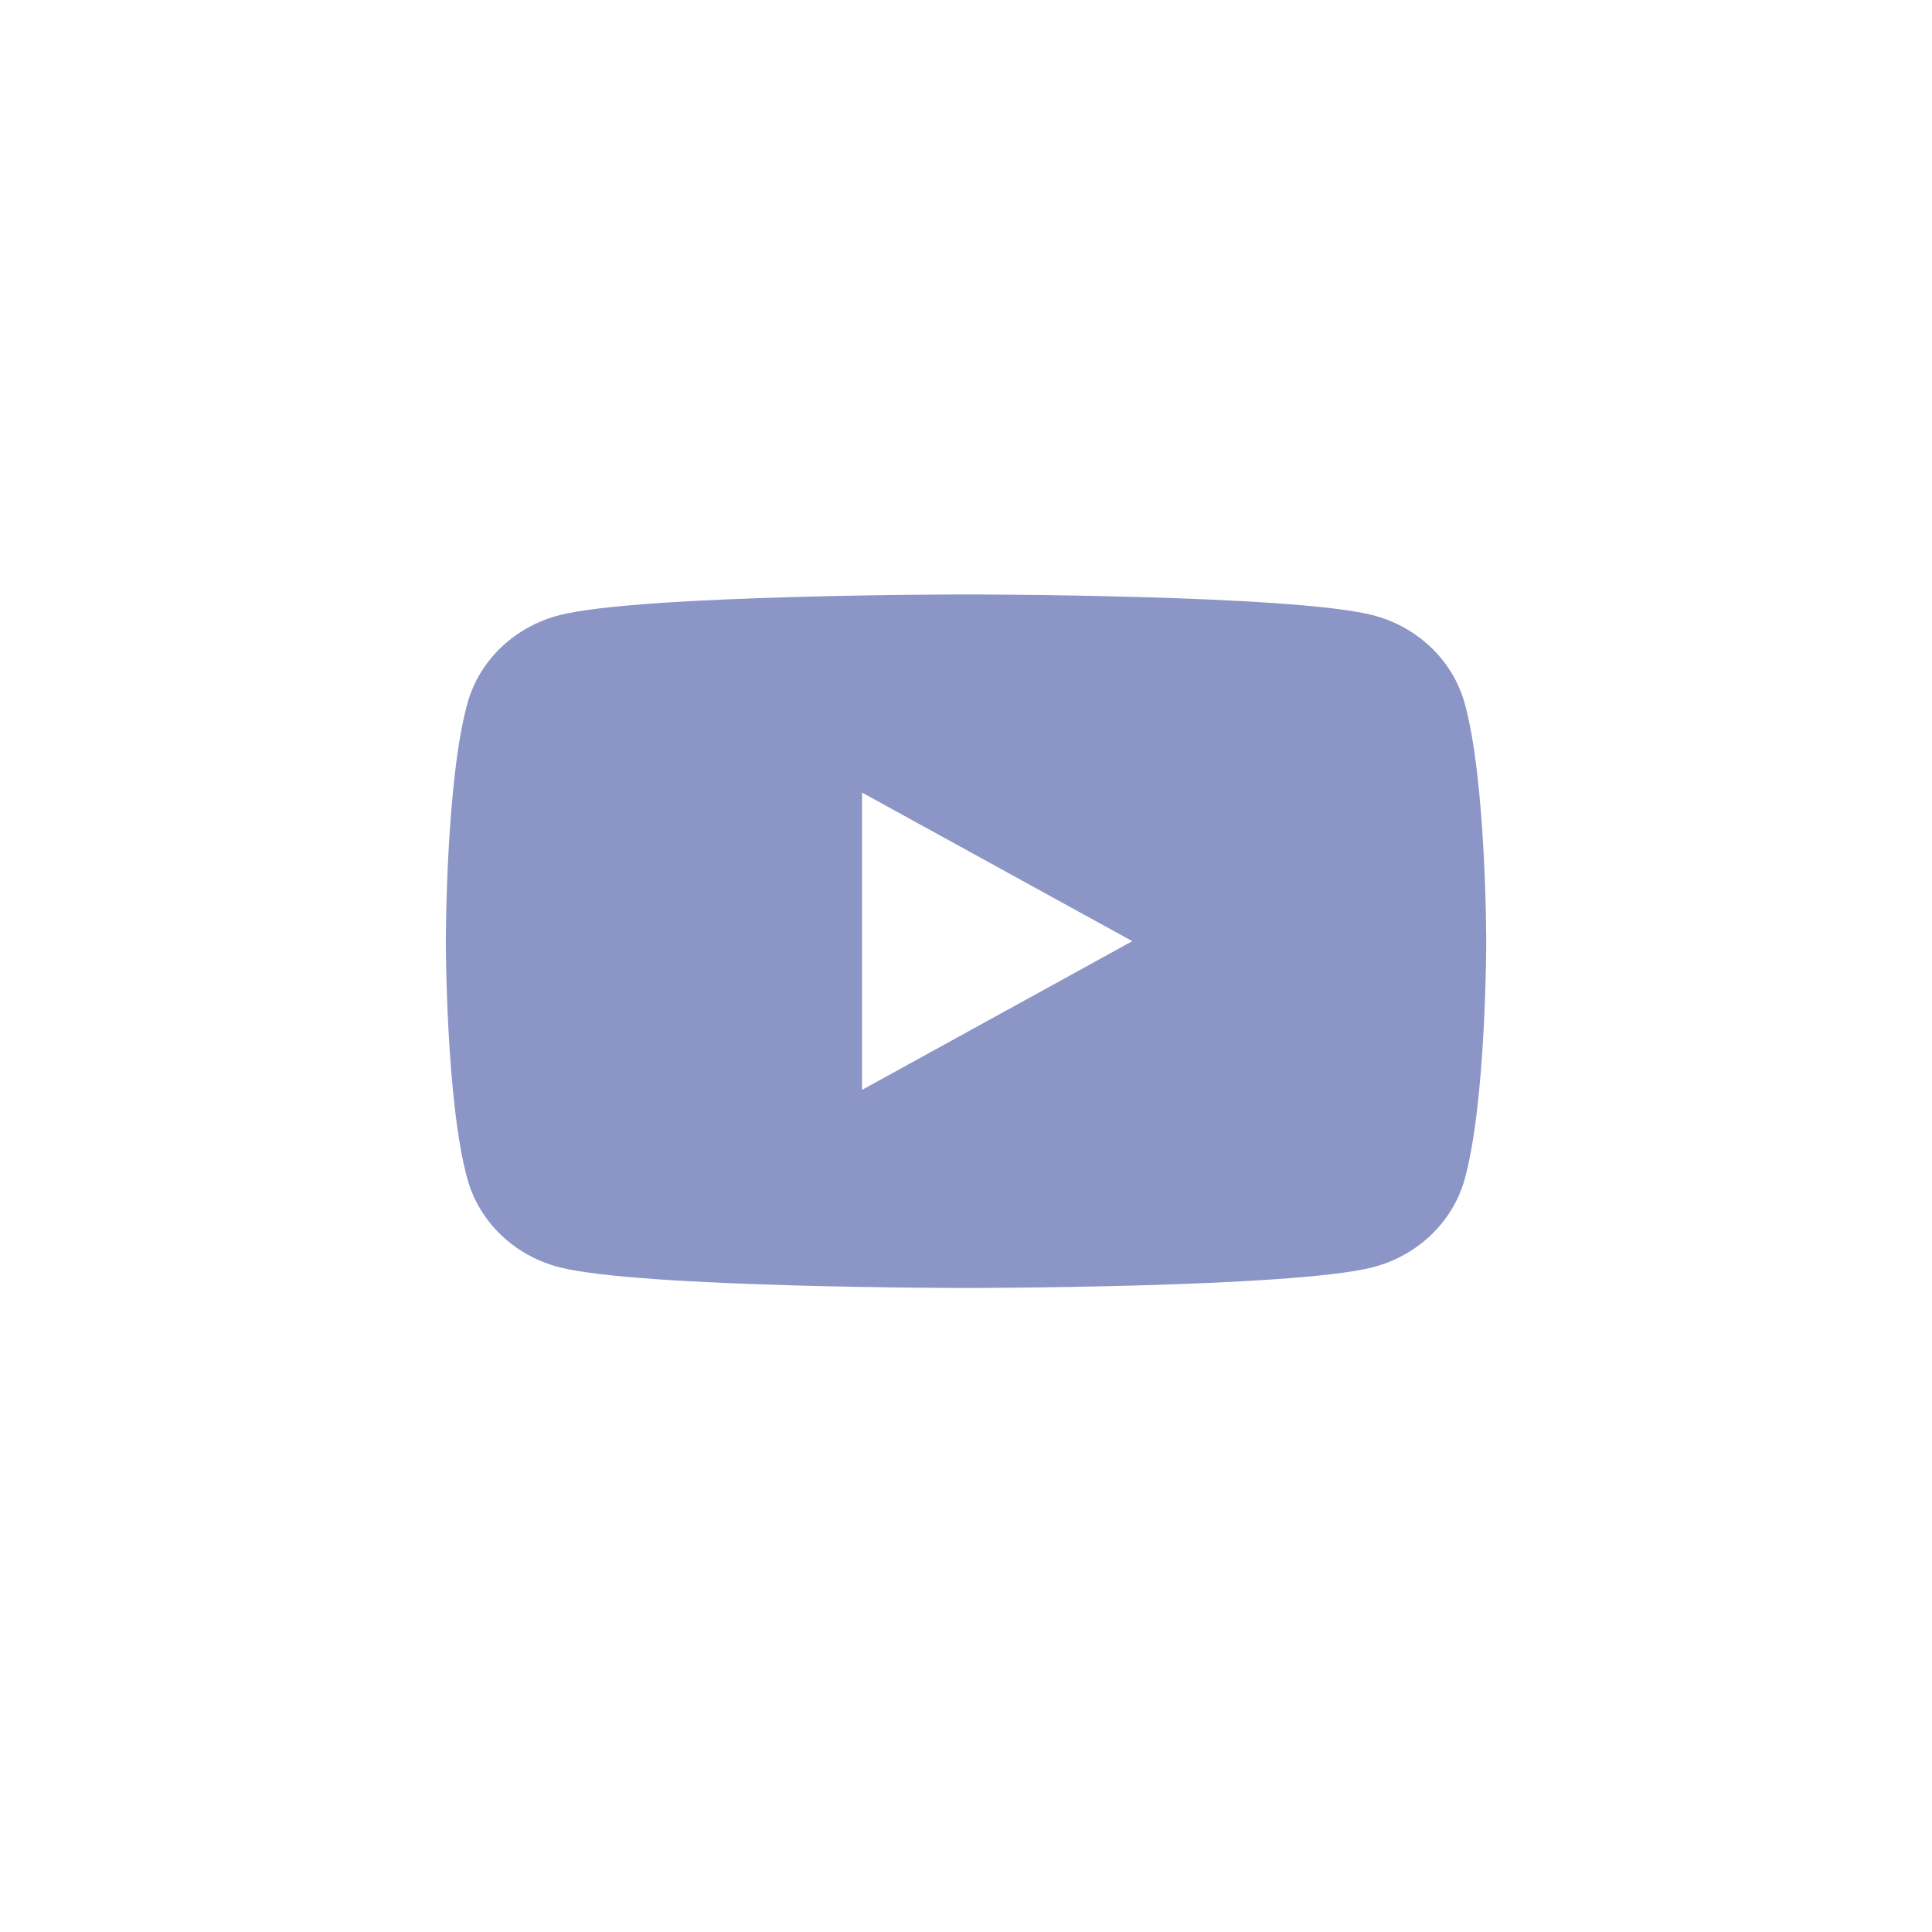 <svg width="26" height="26" viewBox="0 0 26 26" fill="none" xmlns="http://www.w3.org/2000/svg">
<g id="5305164_play_video_youtube_youtube logo_icon">
<path id="Vector" d="M19.709 9.457C19.547 8.883 19.073 8.432 18.471 8.278C17.379 8 13.001 8 13.001 8C13.001 8 8.623 8 7.531 8.278C6.928 8.432 6.454 8.883 6.293 9.457C6 10.497 6 12.666 6 12.666C6 12.666 6 14.836 6.293 15.876C6.454 16.45 6.928 16.901 7.531 17.055C8.623 17.333 13.001 17.333 13.001 17.333C13.001 17.333 17.379 17.333 18.471 17.055C19.073 16.901 19.547 16.45 19.709 15.876C20.001 14.836 20.001 12.666 20.001 12.666C20.001 12.666 20.001 10.497 19.709 9.457ZM11.601 14.667V10.666L15.238 12.666L11.601 14.667Z" fill="#8B95C6"/>
</g>
</svg>
